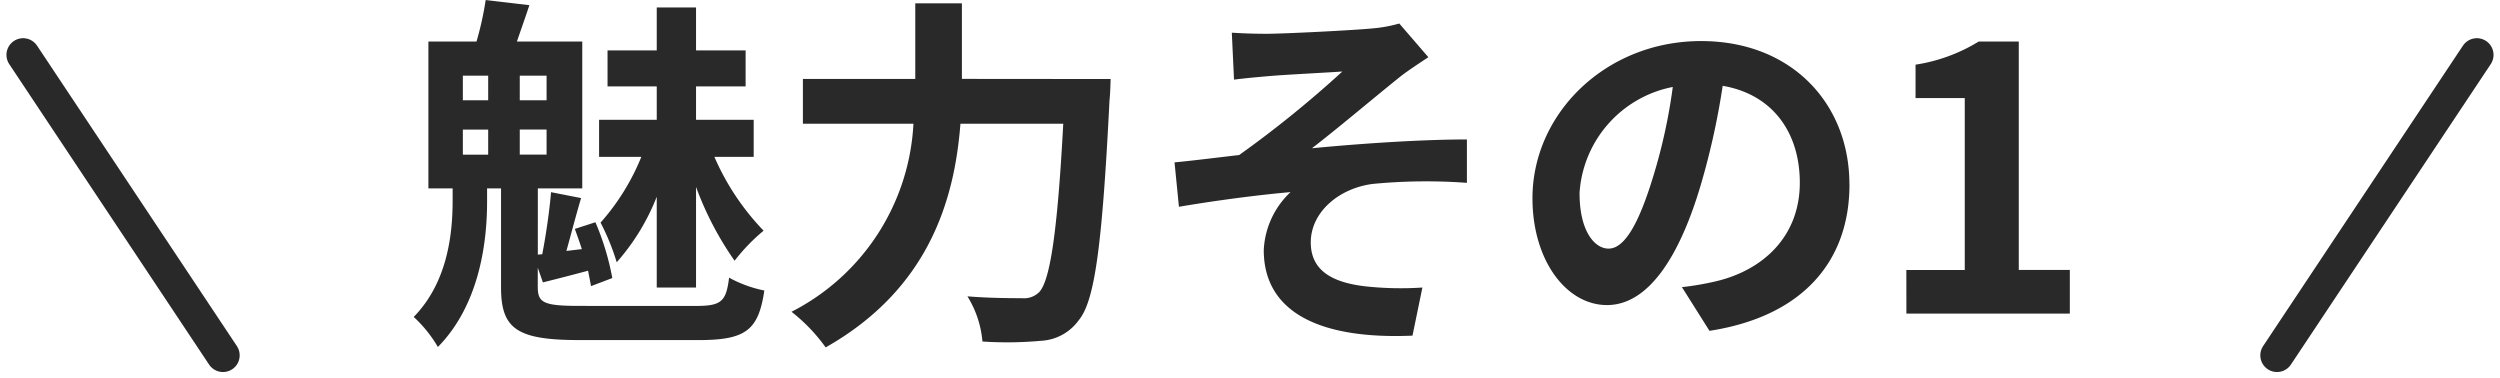 <svg xmlns="http://www.w3.org/2000/svg" width="149.773" height="22.674" viewBox="0 0 149.773 22.674">
  <g id="グループ_563" data-name="グループ 563" transform="translate(-885.114 -1642.538)">
    <path id="パス_5467" data-name="パス 5467" d="M-35.541-1.562h2.354V-7.59a19.186,19.186,0,0,0,2.31,4.422,11.276,11.276,0,0,1,1.738-1.8,14.91,14.91,0,0,1-2.948-4.422h2.354v-2.222h-3.454v-2h2.97v-2.156h-2.97v-2.574h-2.354v2.574h-2.948v2.156h2.948v2h-3.454v2.222h2.53a13.618,13.618,0,0,1-2.442,3.938,13.81,13.81,0,0,1,.968,2.376A13.182,13.182,0,0,0-35.541-7Zm-11.616-9.46h1.518v1.5h-1.518Zm0-3.234h1.518v1.474h-1.518Zm5.016,1.474h-1.606v-1.474h1.606Zm0,3.256h-1.606v-1.5h1.606Zm2.024,9.064c-2.2,0-2.552-.176-2.552-1.144V-2.75l.308.88c.88-.22,1.738-.44,2.706-.7.066.352.132.66.176.924l1.276-.484a15.73,15.73,0,0,0-1.012-3.344l-1.232.4c.132.374.286.792.418,1.21l-.924.11c.264-.946.572-2.134.88-3.168l-1.8-.352c-.088,1.078-.308,2.6-.528,3.718l-.264.022V-7.5h2.662v-8.8h-3.916c.22-.638.484-1.386.748-2.178l-2.618-.308a18.859,18.859,0,0,1-.55,2.486h-2.882v8.8h1.452v.7c0,1.87-.242,4.862-2.332,7A7.694,7.694,0,0,1-48.653,2c2.574-2.618,2.948-6.49,2.948-8.712V-7.5h.836v5.94c0,2.508.99,3.146,4.73,3.146h7.106c2.838,0,3.586-.594,3.938-2.97a7.389,7.389,0,0,1-2.112-.77c-.176,1.43-.462,1.694-1.98,1.694Zm22.858-13.6V-18.59h-2.794v4.532h-6.732v2.684h6.622A13.415,13.415,0,0,1-27.467-.11a10.435,10.435,0,0,1,2.046,2.134c6.182-3.5,7.722-8.844,8.074-13.4h6.16c-.352,6.534-.792,9.416-1.452,10.1a1.3,1.3,0,0,1-1.034.352c-.572,0-1.87,0-3.256-.11a6.078,6.078,0,0,1,.9,2.706,22.375,22.375,0,0,0,3.52-.044A2.965,2.965,0,0,0-10.263.4C-9.3-.748-8.855-4.048-8.415-12.8c.044-.352.066-1.254.066-1.254Zm16.17-2.772.132,2.816c.7-.088,1.43-.154,1.98-.2.9-.088,3.608-.22,4.51-.286A65.307,65.307,0,0,1-.649-9.5c-1.166.132-2.706.33-3.872.44L-4.257-6.4c2.2-.374,4.664-.7,6.688-.88A5.075,5.075,0,0,0,.825-3.806C.825-.132,4.1,1.562,9.735,1.32l.594-2.882a19.743,19.743,0,0,1-3.366-.066c-1.958-.22-3.322-.9-3.322-2.64,0-1.8,1.672-3.234,3.7-3.5a33.336,33.336,0,0,1,5.654-.066v-2.6c-2.684,0-6.336.242-9.284.528,1.518-1.166,3.674-2.992,5.236-4.246.462-.374,1.276-.9,1.738-1.21L8.943-17.38a8.1,8.1,0,0,1-1.518.286c-1.342.132-5.478.33-6.424.33C.253-16.764-.385-16.786-1.089-16.83Zm37,9.086c0-4.8-3.432-8.58-8.888-8.58-5.7,0-10.1,4.334-10.1,9.416,0,3.718,2.024,6.4,4.466,6.4,2.4,0,4.29-2.728,5.61-7.172a44.492,44.492,0,0,0,1.32-5.962c2.97.506,4.62,2.772,4.62,5.808,0,3.212-2.2,5.236-5.016,5.9a16.921,16.921,0,0,1-2.046.352l1.65,2.618C33.077.176,35.915-3.1,35.915-7.744Zm-16.17.55a6.925,6.925,0,0,1,5.588-6.38A33.022,33.022,0,0,1,24.167-8.25c-.9,2.97-1.76,4.356-2.684,4.356C20.625-3.894,19.745-4.972,19.745-7.194ZM39.325,0h9.79V-2.618H46.057V-16.3h-2.4a10.156,10.156,0,0,1-3.784,1.386v2h2.948v10.3h-3.5Z" transform="translate(960 1661.326)" fill="#292929"/>
    <line id="線_432" data-name="線 432" x2="11.973" y2="18" transform="translate(886.5 1645.826)" fill="none" stroke="#292929" stroke-linecap="round" stroke-width="2"/>
    <line id="線_433" data-name="線 433" x1="11.973" y2="18" transform="translate(1021.527 1645.826)" fill="none" stroke="#292929" stroke-linecap="round" stroke-width="2"/>
  </g>
</svg>
